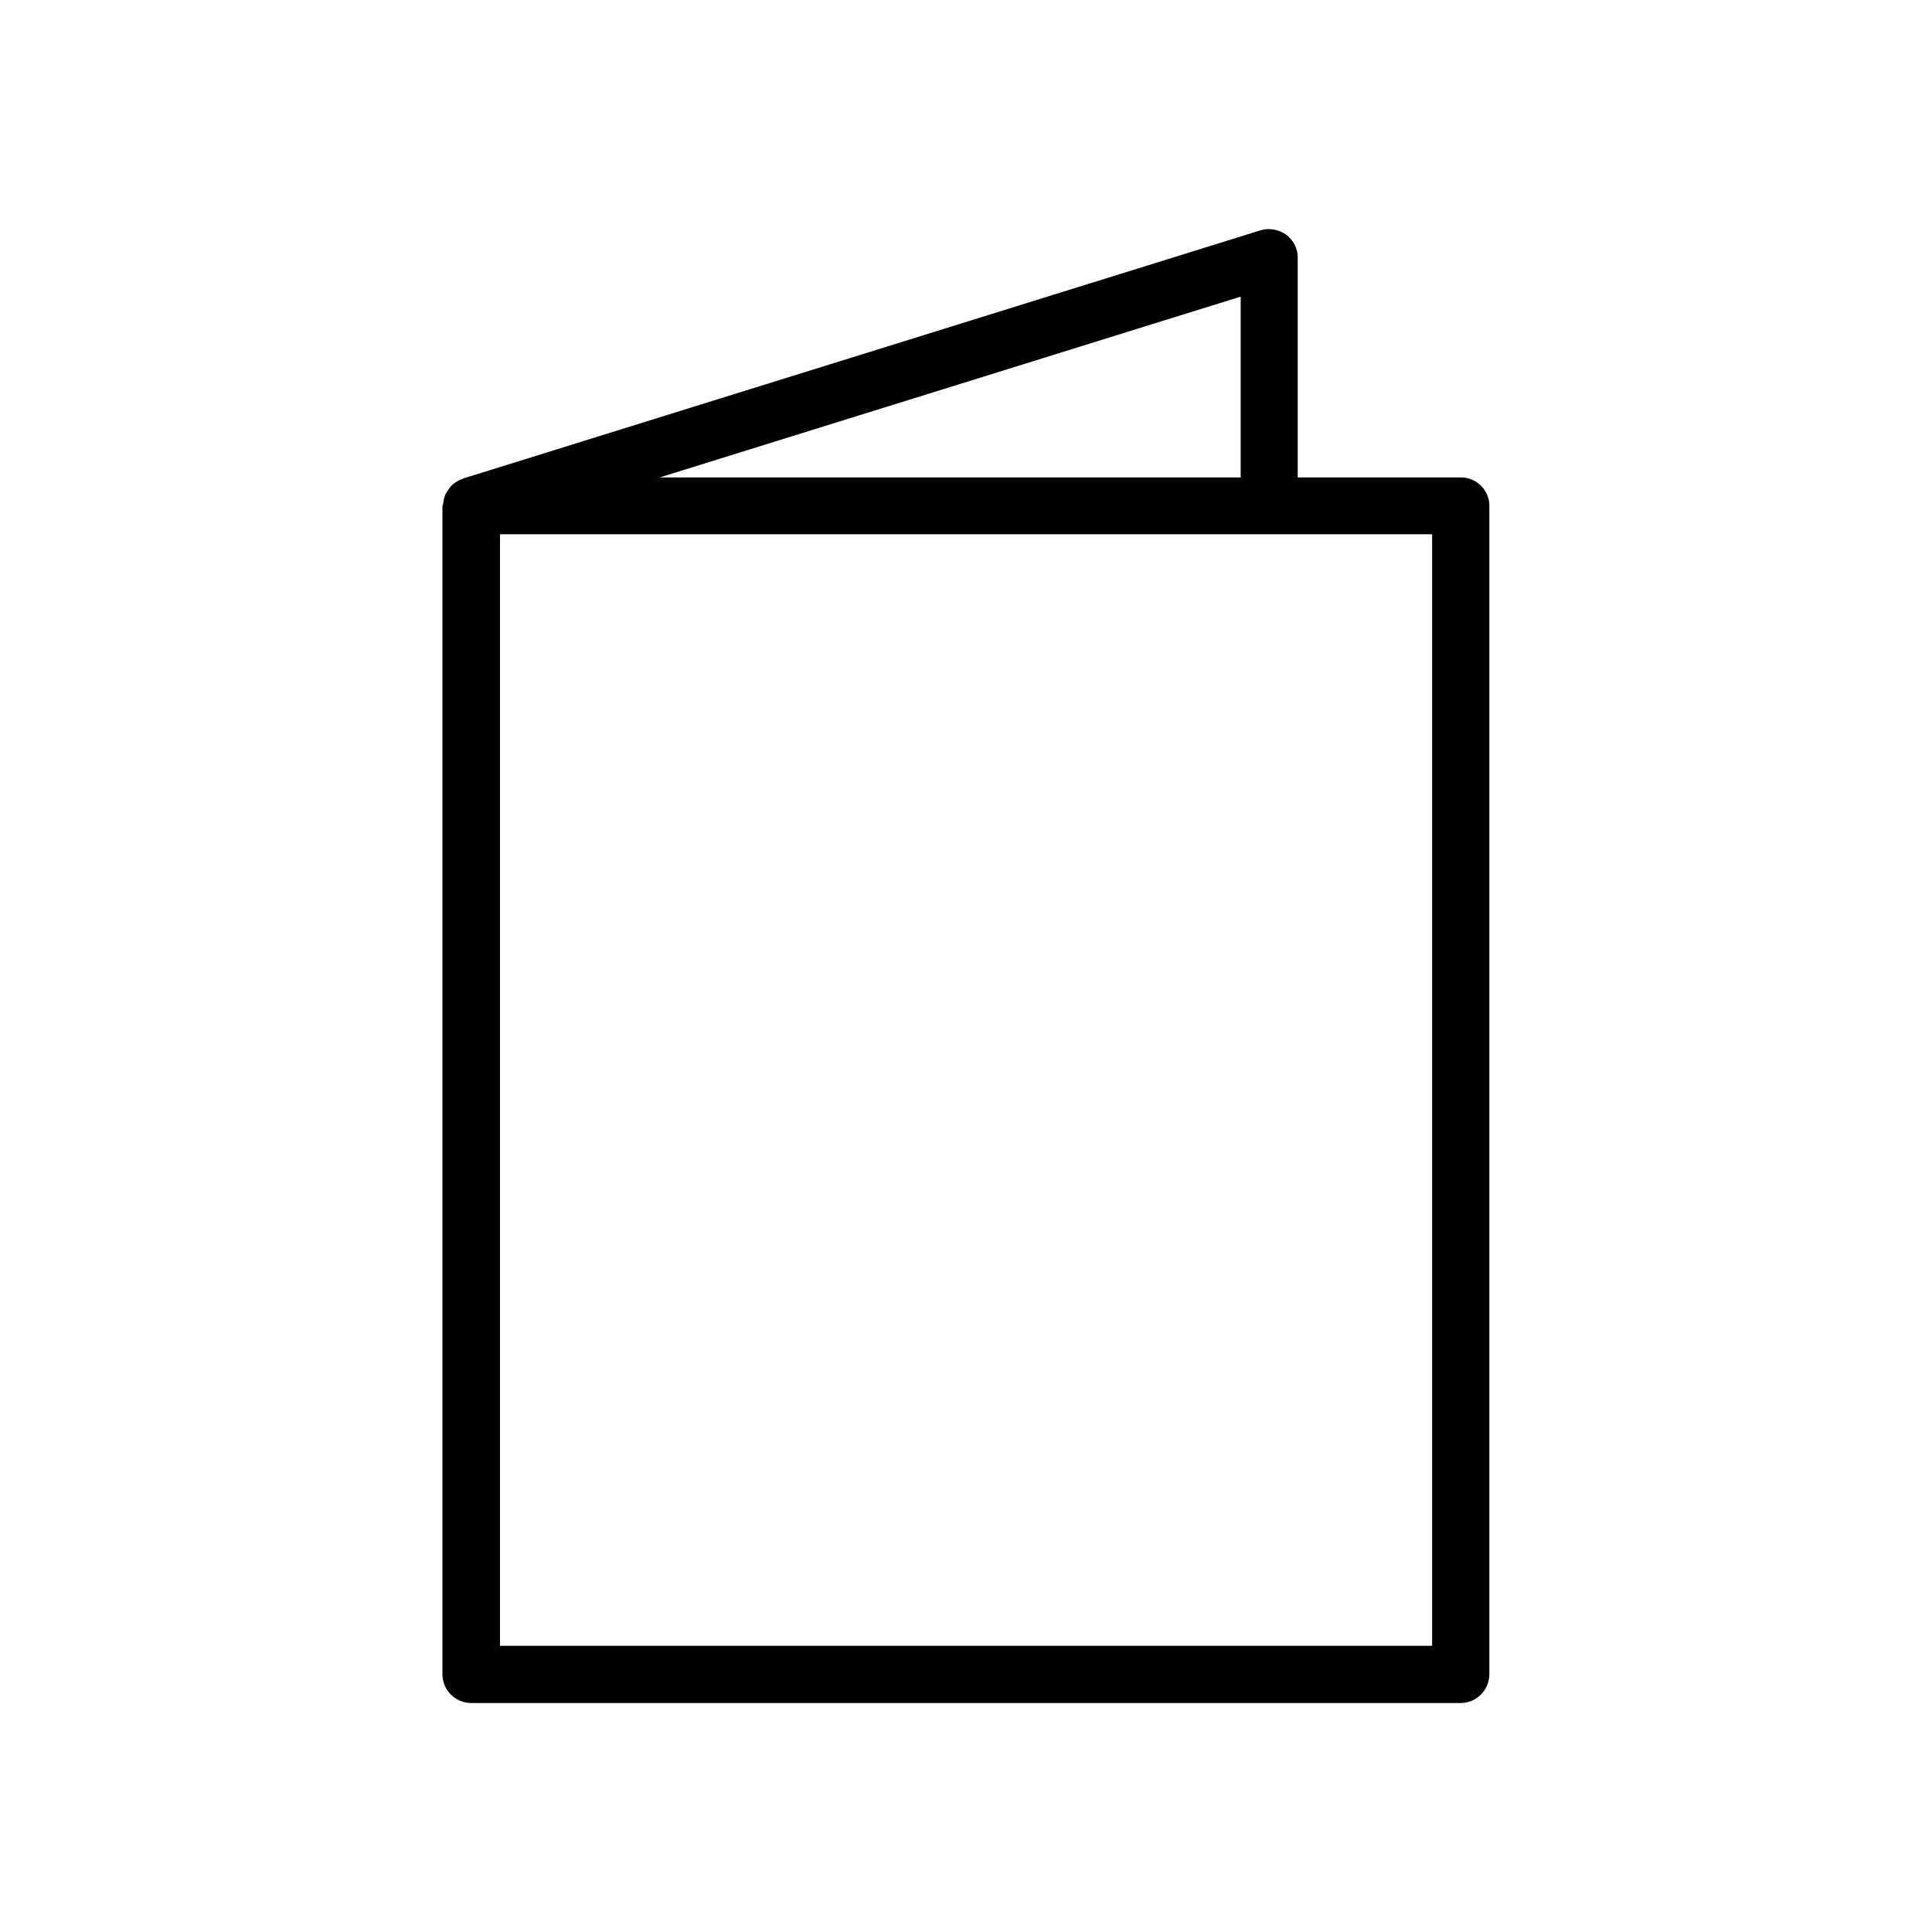 <?xml version="1.0" encoding="UTF-8"?>
<!-- Uploaded to: SVG Repo, www.svgrepo.com, Generator: SVG Repo Mixer Tools -->
<svg fill="#000000" width="800px" height="800px" version="1.1" viewBox="144 144 512 512" xmlns="http://www.w3.org/2000/svg">
 <path d="m531.14 270.52h-43.227v-58.242c0-2.469-1.16-4.637-3.074-6.098-2.016-1.359-4.484-1.863-6.75-1.16l-211.4 65.801c-0.102 0.102-0.254 0.203-0.355 0.203-0.551 0.102-0.957 0.504-1.461 0.707-0.402 0.301-0.805 0.504-1.059 0.805-0.402 0.352-0.602 0.754-0.953 1.16-0.254 0.352-0.504 0.754-0.758 1.156-0.152 0.402-0.25 0.809-0.453 1.312-0.102 0.551-0.203 1.055-0.25 1.559 0 0-0.152 0.203-0.152 0.402v309.54c0 4.231 3.426 7.656 7.656 7.656h262.18c4.18 0 7.609-3.426 7.609-7.656v-309.54c0.047-4.234-3.379-7.609-7.559-7.609zm-58.391 0h-153.91l153.96-47.914v47.914zm50.781 309.64h-247.02v-294.58h247.02z"/>
</svg>